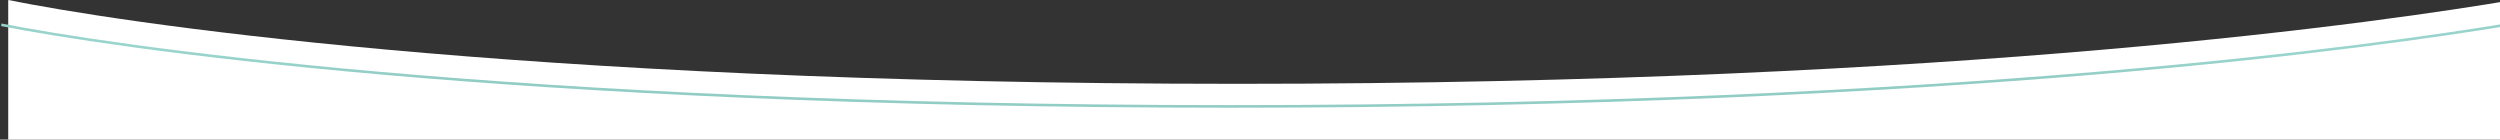 <?xml version="1.0" encoding="UTF-8"?> <svg xmlns="http://www.w3.org/2000/svg" width="1916" height="107" viewBox="0 0 1916 107" fill="none"><rect x="0" y="0" width="1916" height="107" fill="#333333" stroke="none"/> <path d="M6.306 131.438V0C85.419 15.951 388.878 64.24 948.156 64.24C1507.43 64.24 1831.28 15.951 1926 0V144L948.156 137.719L6.306 131.438Z" fill="white"></path> <path d="M1 19C80.113 34.534 383.571 81.558 942.85 81.558C1502.13 81.558 1825.97 34.534 1920.69 19" stroke="url(#paint0_radial_15_58)" stroke-width="2"></path> <defs> <radialGradient id="paint0_radial_15_58" cx="0" cy="0" r="1" gradientUnits="userSpaceOnUse" gradientTransform="translate(960.847 27.44) rotate(90) scale(38.23 1173.15)"> <stop stop-color="#B3EDE7"></stop> <stop offset="1" stop-color="#91CCC5"></stop> </radialGradient> </defs> </svg> 
